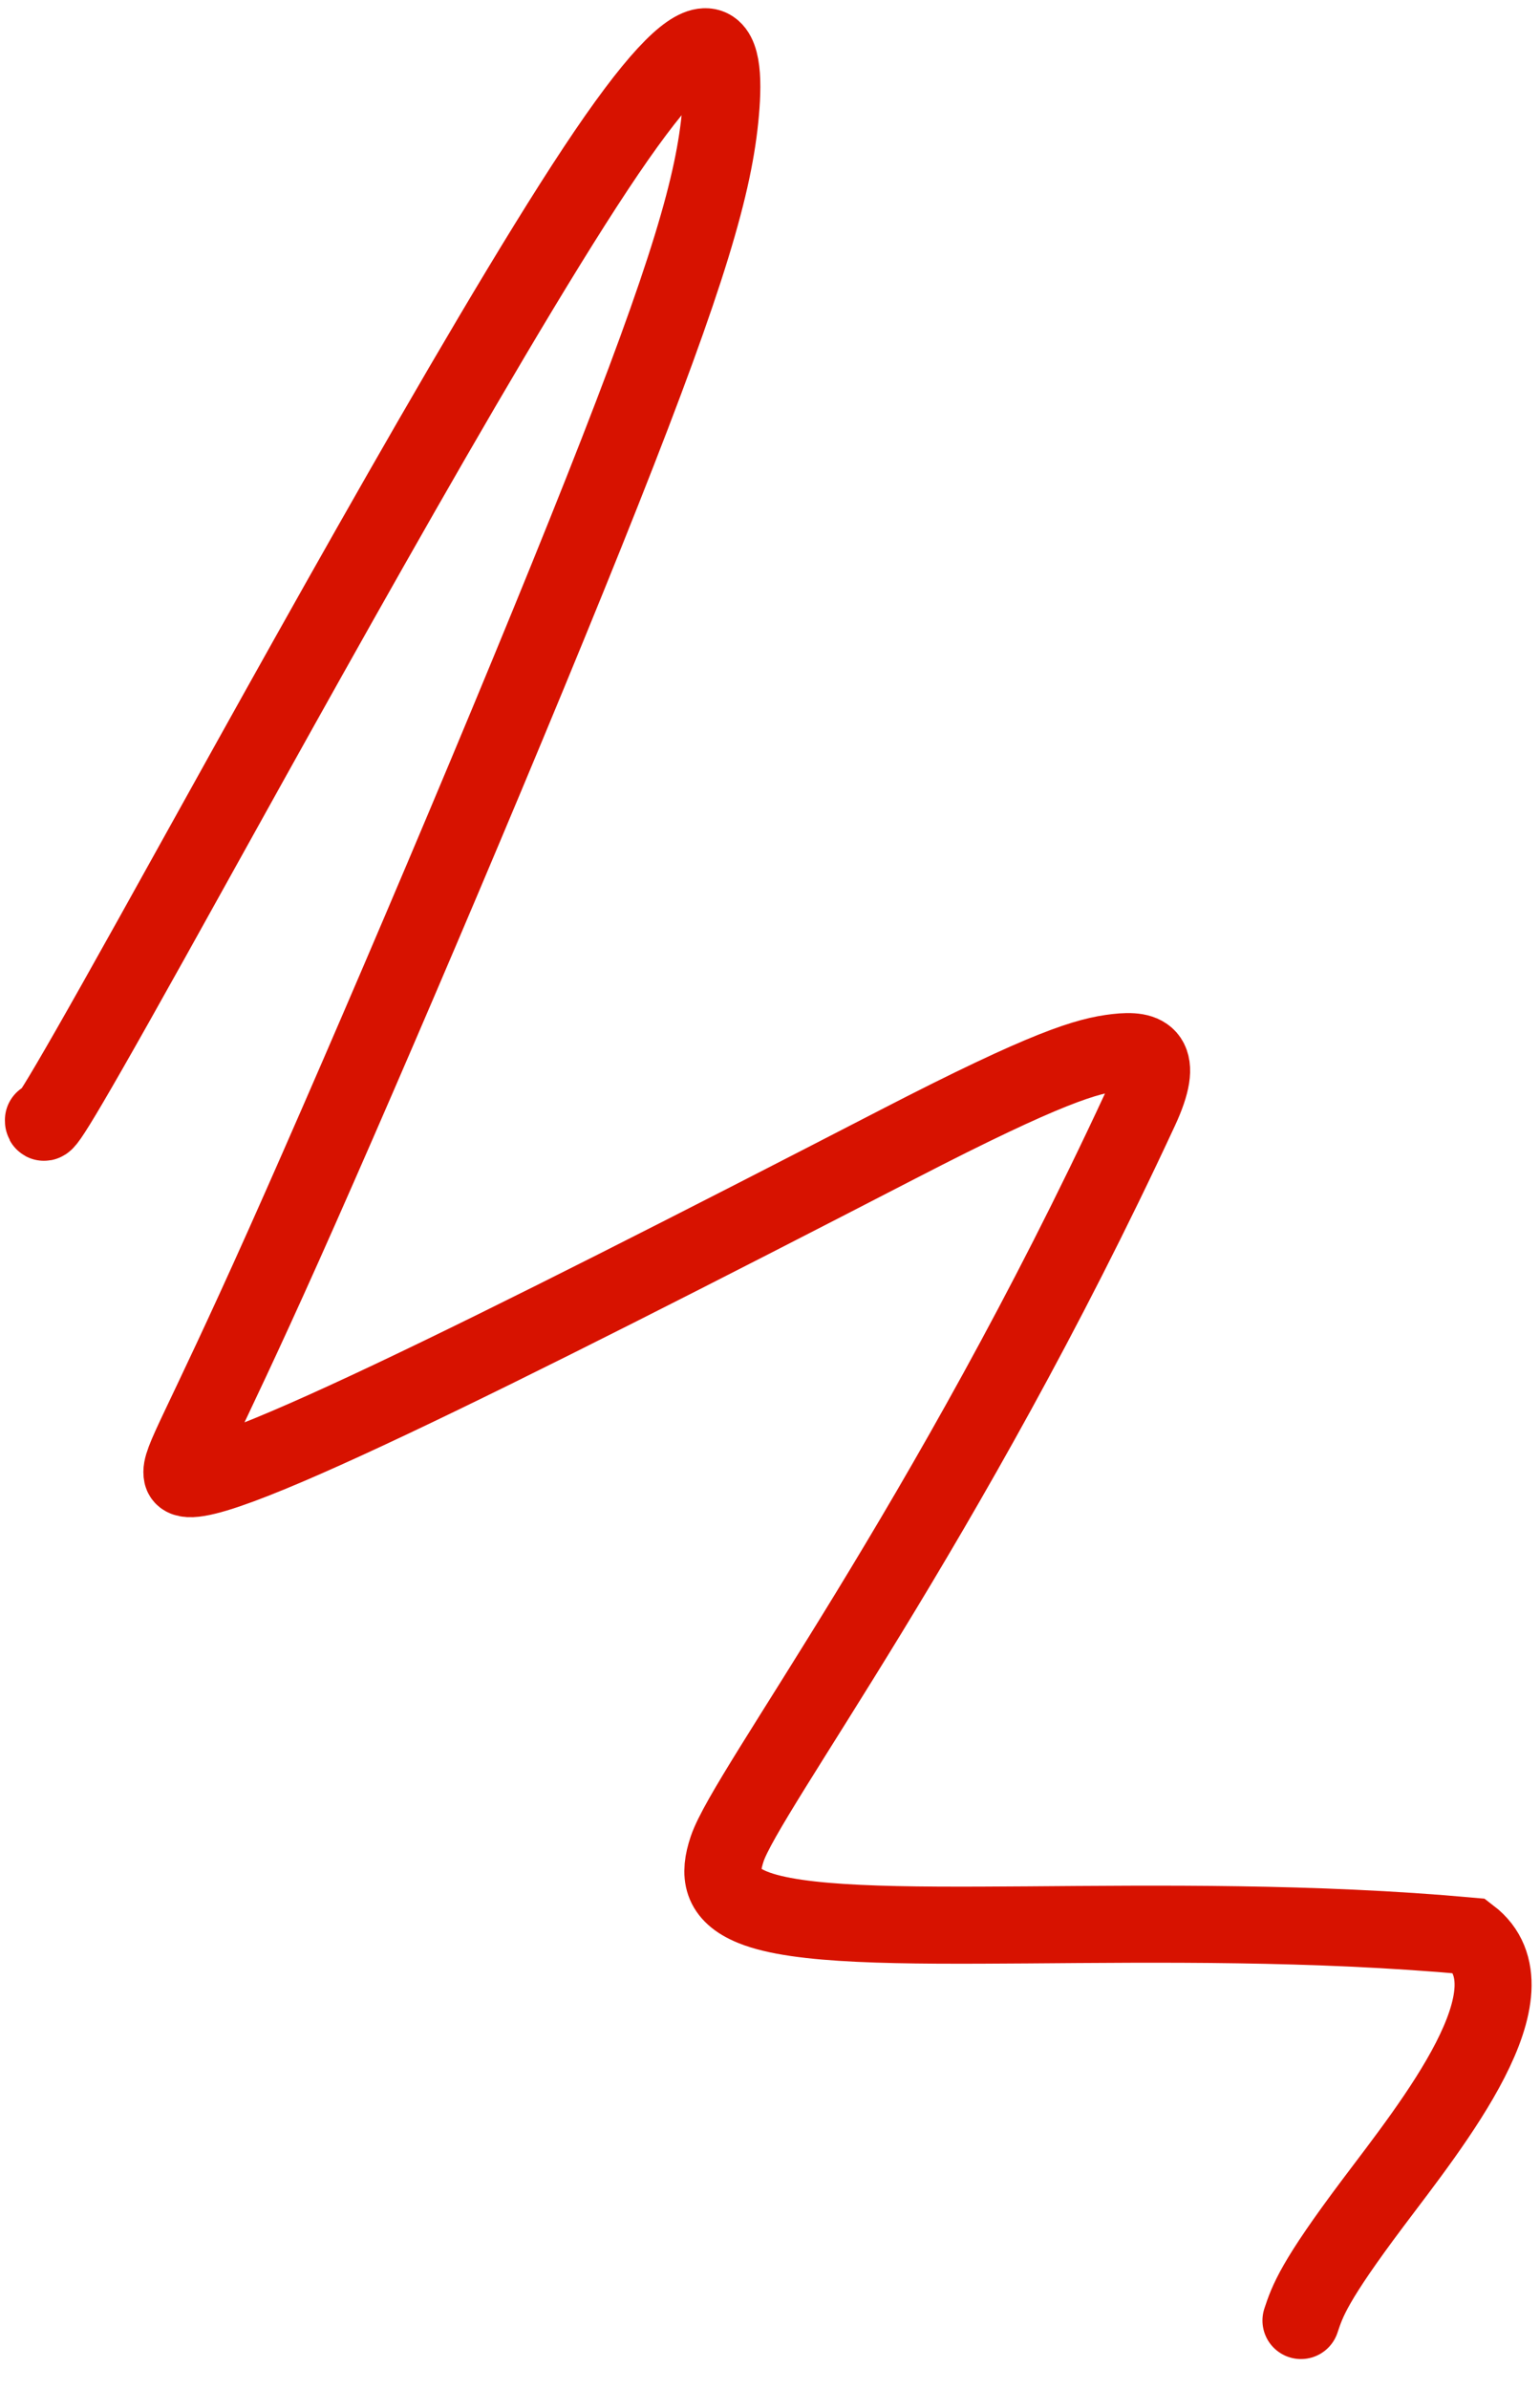 <svg width="40" height="62" viewBox="0 0 40 62" fill="none" xmlns="http://www.w3.org/2000/svg">
<path d="M1.128 29.067C1.128 29.233 1.128 29.398 3.947 24.343C6.766 19.288 12.404 9.007 15.475 4.373C18.545 -0.26 18.877 1.067 18.716 2.911C18.555 4.755 17.892 7.077 15.643 12.75C13.394 18.424 9.58 27.378 7.367 32.323C5.153 37.268 4.656 37.931 4.731 38.273C4.906 39.068 12.786 35.132 23.334 29.69C27.224 27.683 28.244 27.398 29.005 27.311C29.766 27.223 30.264 27.388 29.608 28.8C24.614 39.553 19.389 46.479 18.887 47.984C18.666 48.645 18.716 49.157 19.545 49.496C21.894 50.458 30.043 49.509 38.181 50.245C40.017 51.645 37.198 55.127 35.663 57.17C34.128 59.213 33.962 59.71 33.791 60.223" stroke="#D71200" stroke-width="2" stroke-linecap="round"/>
</svg>

